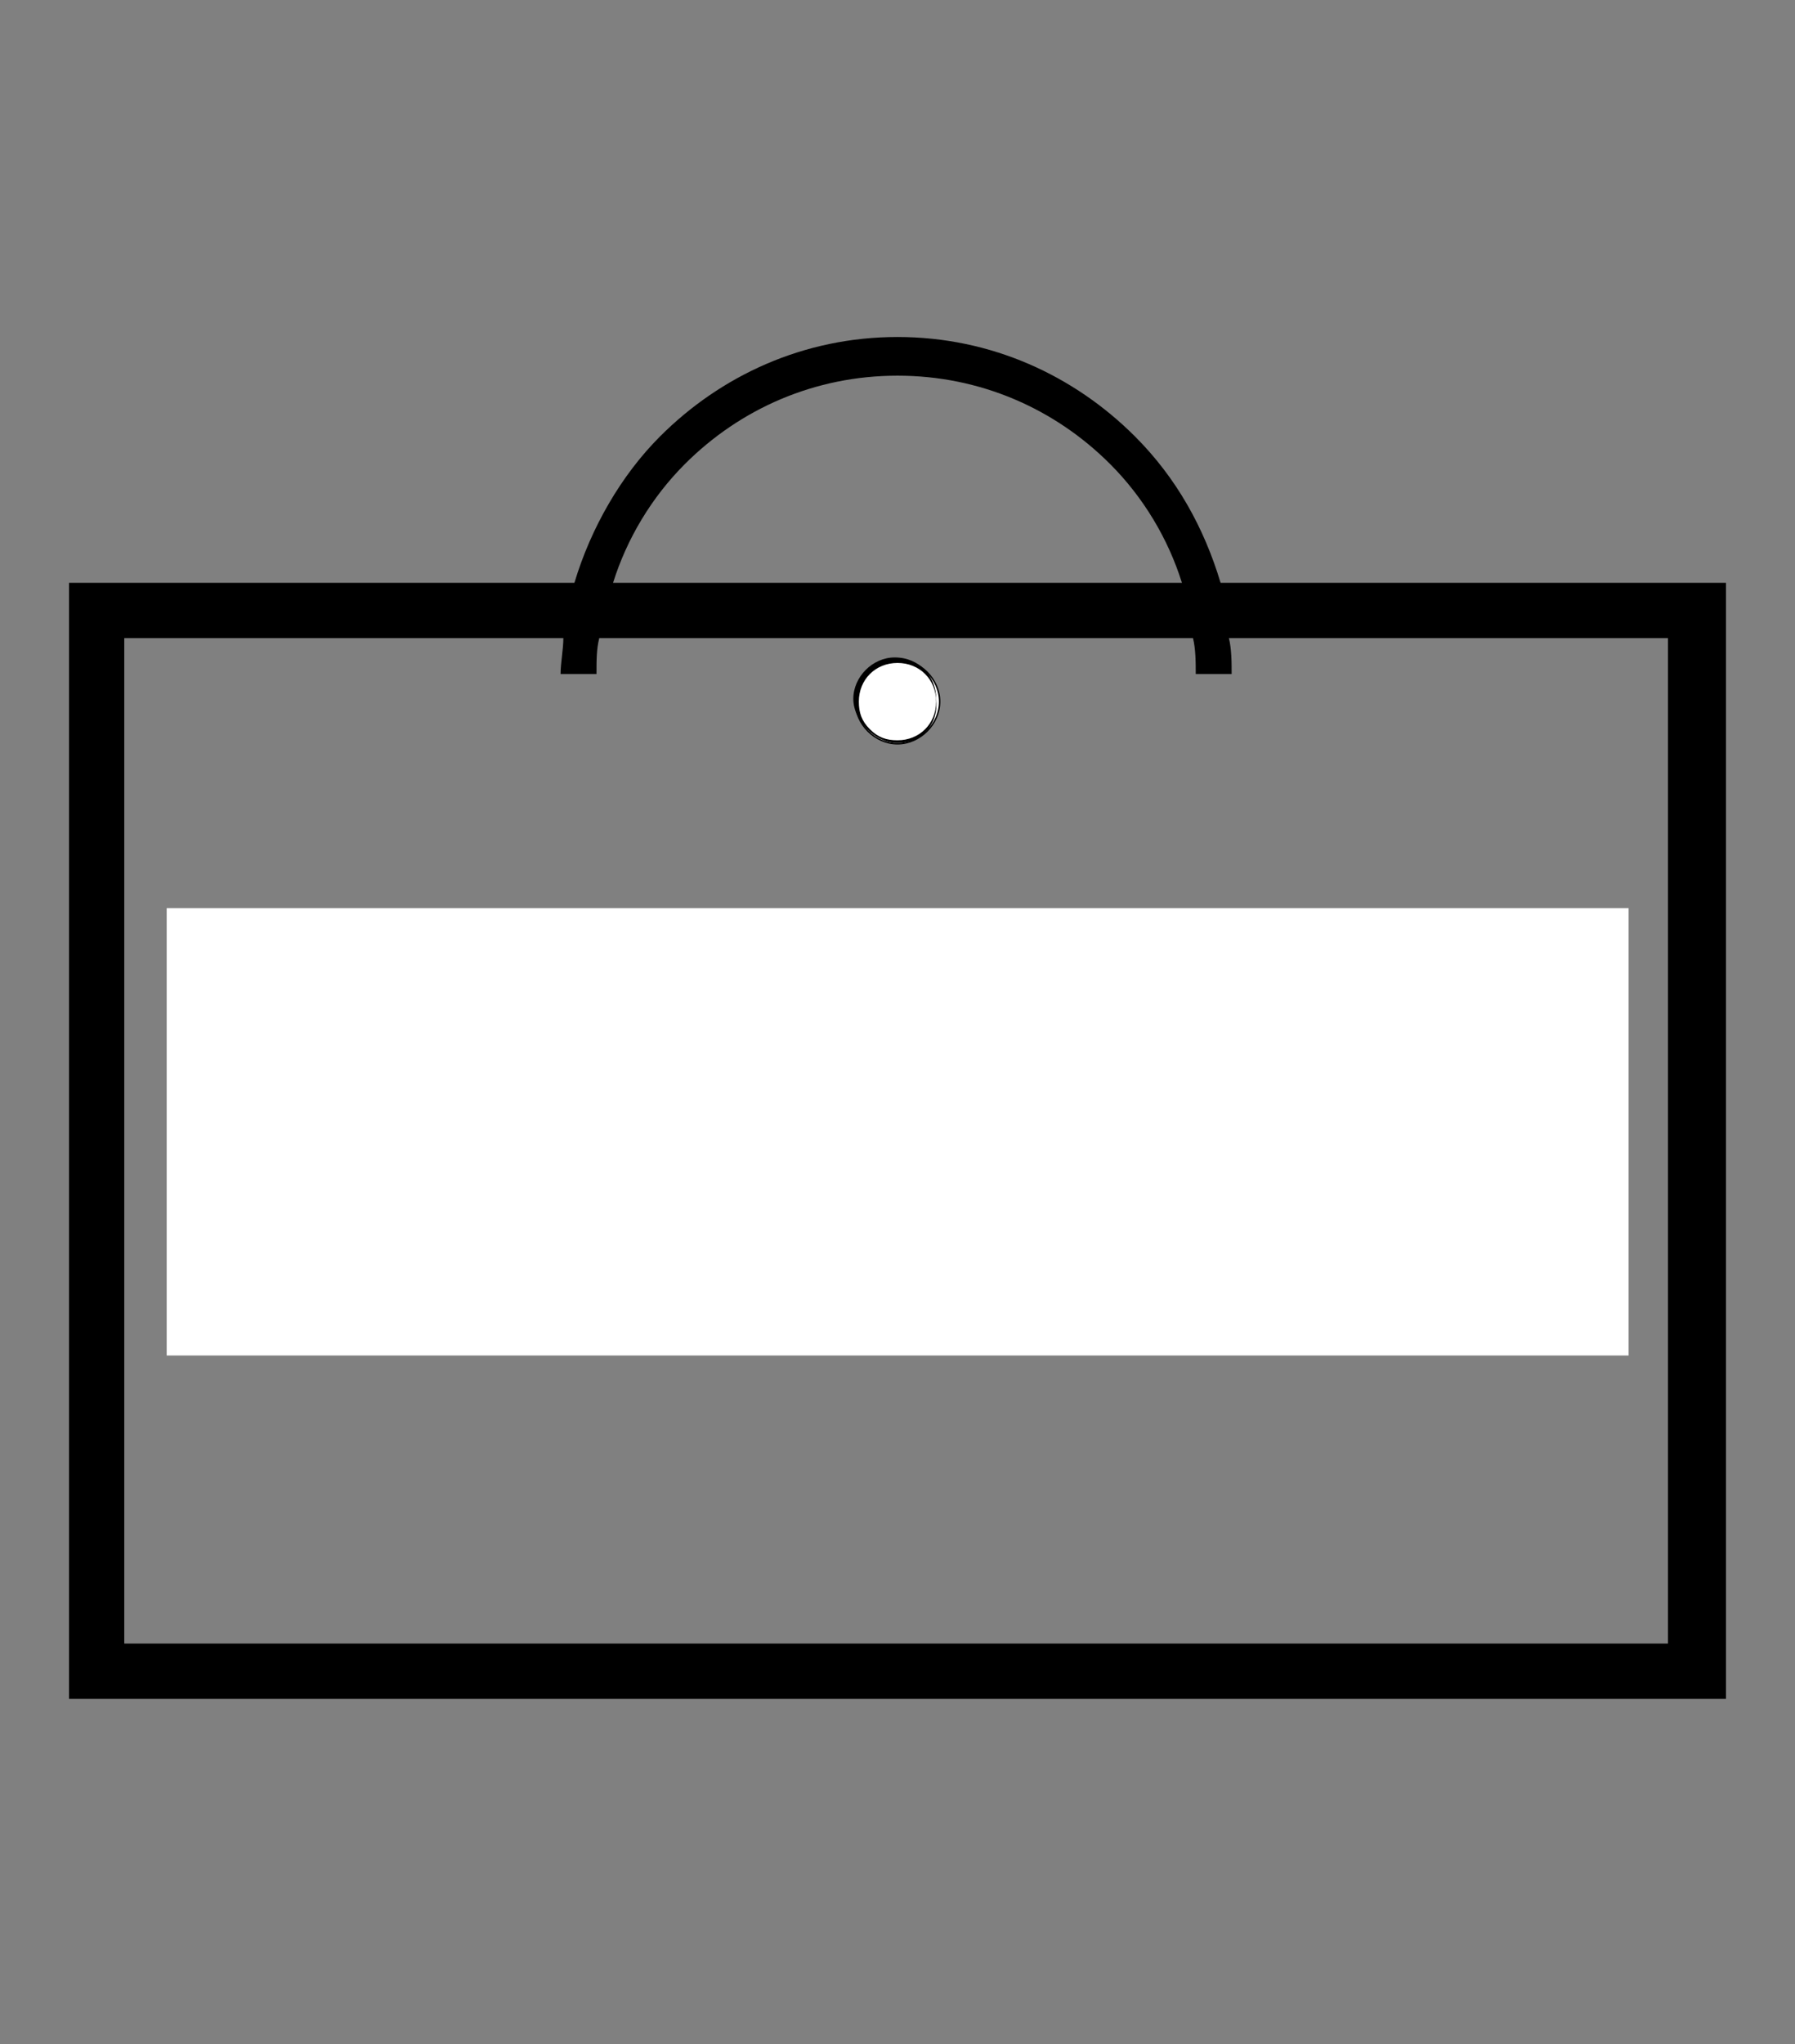 <?xml version="1.0" encoding="UTF-8" standalone="no"?>
<svg
   xmlns:dc="http://purl.org/dc/elements/1.1/"
   xmlns:cc="http://creativecommons.org/ns#"
   xmlns:rdf="http://www.w3.org/1999/02/22-rdf-syntax-ns#"
   xmlns:svg="http://www.w3.org/2000/svg"
   xmlns="http://www.w3.org/2000/svg"
   version="1.1"
   id="Layer_1"
   x="0px"
   y="0px"
   viewBox="0 0 65 74"
   style="enable-background:new 0 0 65 74;"
   xml:space="preserve"><rect x="0" y="0" width="65" height="74" fill="#808080" stroke="none"/><defs
   id="defs1660" />
<style
   type="text/css"
   id="style1650">
	.st0{fill:#FFFFFF;}
	.st1{fill:none;stroke:#000000;stroke-width:0.105;stroke-miterlimit:10;}
	.st2{fill:#000;}
</style>
<path
   id="path548"
   class="st0"
   d="M32.5,26.9c0.8,0,1.5-0.7,1.5-1.5c0-0.8-0.7-1.5-1.5-1.5c-0.8,0-1.5,0.7-1.5,1.5  C31,26.2,31.7,26.9,32.5,26.9" />
<path
   id="path550"
   class="st1"
   d="M32.5,26.9c0.8,0,1.5-0.7,1.5-1.5c0-0.8-0.7-1.5-1.5-1.5c-0.8,0-1.5,0.7-1.5,1.5  C31,26.2,31.7,26.9,32.5,26.9z" />
<path
   id="path552"
   class="st0"
   d="M32.5,26.9c0.8,0,1.5-0.7,1.5-1.5c0-0.8-0.7-1.5-1.5-1.5c-0.8,0-1.5,0.7-1.5,1.5  C31,26.2,31.7,26.9,32.5,26.9" />
<path
   style="color:#000000;font-style:normal;font-variant:normal;font-weight:normal;font-stretch:normal;font-size:medium;line-height:normal;font-family:sans-serif;font-variant-ligatures:normal;font-variant-position:normal;font-variant-caps:normal;font-variant-numeric:normal;font-variant-alternates:normal;font-variant-east-asian:normal;font-feature-settings:normal;font-variation-settings:normal;text-indent:0;text-align:start;text-decoration:none;text-decoration-line:none;text-decoration-style:solid;text-decoration-color:#000000;letter-spacing:normal;word-spacing:normal;text-transform:none;writing-mode:lr-tb;direction:ltr;text-orientation:mixed;dominant-baseline:auto;baseline-shift:baseline;text-anchor:start;white-space:normal;shape-padding:0;shape-margin:0;inline-size:0;clip-rule:nonzero;display:inline;overflow:visible;visibility:visible;isolation:auto;mix-blend-mode:normal;color-interpolation:sRGB;color-interpolation-filters:linearRGB;solid-color:#000000;solid-opacity:1;vector-effect:none;fill:#000000;fill-opacity:1;fill-rule:nonzero;stroke-width:1;stroke-linecap:butt;stroke-linejoin:miter;stroke-miterlimit:4;stroke-dasharray:none;stroke-dashoffset:0;stroke-opacity:1;color-rendering:auto;image-rendering:auto;shape-rendering:auto;text-rendering:auto;enable-background:accumulate;stop-color:#000000;stop-opacity:1;stroke:none;opacity:1"
   d="m 44.2,21.1 c -0.6,-2 -1.6,-3.8 -3.1,-5.3 -2.2,-2.2 -5.2,-3.6 -8.6,-3.6 -3.4,0 -6.4,1.4 -8.6,3.6 -1.4,1.4 -2.5,3.3 -3.1,5.3 H 2.5 v 40.4 h 60 V 21.1 Z M 24.8,16.8 c 2,-2 4.7,-3.2 7.7,-3.2 3,0 5.7,1.2 7.7,3.2 1.2,1.2 2.1,2.7 2.6,4.3 H 22.2 c 0.5,-1.6 1.4,-3.1 2.6,-4.3 z M 60.5,59.5 H 4.5 V 23.1 h 15.9 c 0,0.4 -0.1,0.9 -0.1,1.3 h 1.3 c 0,-0.5 0,-0.9 0.1,-1.3 h 21.5 c 0.1,0.4 0.1,0.9 0.1,1.3 h 1.3 c 0,-0.4 0,-0.9 -0.1,-1.3 h 15.9 v 36.4 z m -28,-32.6 c -0.4,0 -0.8,-0.2 -1.1,-0.5 -0.3,-0.3 -0.5,-0.7 -0.5,-1.1 0,-0.8 0.7,-1.5 1.5,-1.5 0.9,0 1.5,0.7 1.5,1.5 0.1,0.9 -0.5,1.6 -1.4,1.6 z m 0,-2.9 c -0.8,0 -1.4,0.6 -1.4,1.4 0,0.4 0.1,0.7 0.4,1 0.3,0.3 0.6,0.4 1,0.4 0.8,0 1.4,-0.6 1.4,-1.4 0,-0.8 -0.6,-1.4 -1.4,-1.4 z M 7.6,42.2 c 0,0.6 0.2,1.2 0.7,1.6 0.5,0.4 1,0.6 1.7,0.6 0.7,0 1.2,-0.2 1.7,-0.7 0.5,-0.5 0.7,-1 0.7,-1.7 0,-0.4 -0.1,-0.7 -0.2,-1 C 12.1,40.7 11.9,40.5 11.6,40.3 11.4,40.1 11.2,40 11,39.9 10.8,39.8 10.6,39.7 10.3,39.7 H 10.2 10.1 10 9.9 L 9.3,39.4 C 9.1,39.3 9.1,39.1 9.1,38.8 v 0 c 0,-0.2 0.1,-0.4 0.2,-0.5 0.1,-0.1 0.3,-0.2 0.5,-0.2 0.2,0 0.4,0.1 0.6,0.2 0.2,0.1 0.3,0.3 0.3,0.6 h 1.4 c 0,-0.6 -0.2,-1.1 -0.6,-1.5 C 11.1,37 10.6,36.8 10,36.8 9.4,36.8 8.9,37 8.5,37.4 8.1,37.8 7.9,38.3 7.9,38.9 v 0.1 0.1 c 0,0.2 0.1,0.4 0.2,0.6 0.1,0.2 0.2,0.4 0.4,0.6 0.2,0.2 0.4,0.3 0.5,0.4 0.2,0.1 0.4,0.2 0.6,0.2 H 9.7 9.8 9.9 10 c 0.3,0.1 0.5,0.2 0.8,0.4 0.2,0.2 0.4,0.4 0.4,0.8 0,0.3 -0.1,0.5 -0.3,0.7 -0.2,0.2 -0.4,0.3 -0.7,0.3 C 9.9,43.1 9.7,43 9.5,42.9 9.1,42.8 9,42.5 9,42.2 Z m 5.7,2.1 h 1.4 v -3.1 h 2.6 v 3.1 h 1.4 v -7.4 h -1.4 v 3 h -2.6 v -3 h -1.4 z m 10.3,-7.5 c -1.1,0 -2,0.4 -2.7,1.1 -0.8,0.8 -1.1,1.7 -1.1,2.7 0,1.1 0.4,2 1.1,2.7 0.8,0.7 1.7,1.1 2.7,1.1 1.1,0 2,-0.4 2.7,-1.1 0.8,-0.7 1.1,-1.6 1.1,-2.7 0,-1.1 -0.4,-2 -1.1,-2.7 -0.7,-0.7 -1.6,-1.1 -2.7,-1.1 z m 0,1.3 c 0.7,0 1.3,0.2 1.8,0.7 0.5,0.5 0.7,1.1 0.7,1.8 0,0.7 -0.2,1.3 -0.7,1.8 -0.5,0.5 -1.1,0.8 -1.7,0.8 -0.7,0 -1.3,-0.2 -1.7,-0.8 -0.5,-0.5 -0.7,-1.1 -0.7,-1.8 0,-0.7 0.2,-1.3 0.7,-1.8 0.3,-0.4 0.9,-0.7 1.6,-0.7 m 6.3,6.2 v -2.8 h 0.7 0.3 c 0.3,0 0.5,-0.1 0.8,-0.1 0.2,-0.1 0.5,-0.2 0.7,-0.3 0.3,-0.2 0.5,-0.5 0.7,-0.8 0.2,-0.3 0.2,-0.7 0.2,-1 0,-0.4 -0.1,-0.7 -0.3,-1.1 C 32.8,37.9 32.6,37.6 32.3,37.4 32,37.1 31.7,37 31.4,37 h -1 -0.1 -0.1 -1.7 v 7.4 z m 0,-4.1 v -1.9 h 0.8 0.3 0.2 c 0.2,0.1 0.4,0.2 0.5,0.3 0.1,0.2 0.2,0.3 0.2,0.6 0,0.2 -0.1,0.4 -0.2,0.6 -0.1,0.2 -0.3,0.3 -0.5,0.3 -0.1,0 -0.2,0 -0.3,0.1 h -0.3 -0.4 -0.1 z m 5.6,4.1 v -2.8 h 0.7 0.3 c 0.3,0 0.5,-0.1 0.7,-0.1 0.2,-0.1 0.5,-0.2 0.7,-0.3 0.3,-0.2 0.5,-0.5 0.7,-0.8 0.1,-0.3 0.2,-0.7 0.2,-1 0,-0.4 -0.1,-0.7 -0.3,-1.1 C 38.3,37.9 38.1,37.6 37.8,37.4 37.6,37.1 37.3,37 37,37 h -1 -0.1 -0.1 -1.7 v 7.4 z m 0,-4.1 v -1.9 h 0.8 0.3 0.2 c 0.2,0.1 0.4,0.2 0.5,0.3 0.1,0.2 0.2,0.3 0.2,0.6 0,0.2 -0.1,0.4 -0.2,0.6 -0.1,0.2 -0.3,0.3 -0.5,0.3 -0.1,0 -0.2,0 -0.3,0.1 h -0.3 -0.4 -0.1 z m 4.2,4.1 h 1.4 v -7.4 h -1.4 z m 2.8,0 h 1.4 v -5.4 l 3.1,5.4 h 1.5 v -7.4 h -1.4 v 5.4 L 44,36.9 H 42.5 Z M 57,39.1 C 56.7,38.4 56.3,37.9 55.6,37.4 54.9,37 54.2,36.8 53.5,36.7 h -0.1 c -1.1,0 -2,0.4 -2.8,1.1 -0.8,0.7 -1.2,1.7 -1.2,2.8 0,1.1 0.4,2 1.2,2.7 0.8,0.7 1.7,1.1 2.8,1.1 1.1,0 2,-0.4 2.8,-1.1 0.8,-0.7 1.2,-1.6 1.2,-2.7 v -0.2 h -4.8 v 1.3 h 3.1 c -0.2,0.4 -0.5,0.7 -0.9,0.9 C 54.4,42.8 54,43 53.6,43 h -0.1 c -0.4,0 -0.7,-0.1 -1,-0.2 C 52.2,42.7 51.9,42.5 51.6,42.2 51.4,42 51.3,41.8 51.1,41.6 51,41.4 50.9,41.1 50.9,40.8 v -0.1 -0.1 -0.2 -0.2 c 0,-0.3 0.1,-0.6 0.3,-0.8 0.2,-0.3 0.3,-0.5 0.5,-0.7 0.2,-0.2 0.5,-0.4 0.8,-0.5 0.3,-0.1 0.6,-0.2 0.9,-0.2 h 0.1 c 0.3,0 0.7,0.1 1,0.3 0.3,0.2 0.6,0.4 0.8,0.7 z"
   id="path1655" />
<rect
   style="fill:#ffffff;stroke:none;stroke-width:4;stop-color:#000000"
   id="rect2263"
   width="52.939"
   height="16.193"
   x="6.036"
   y="32.878" /></svg>
